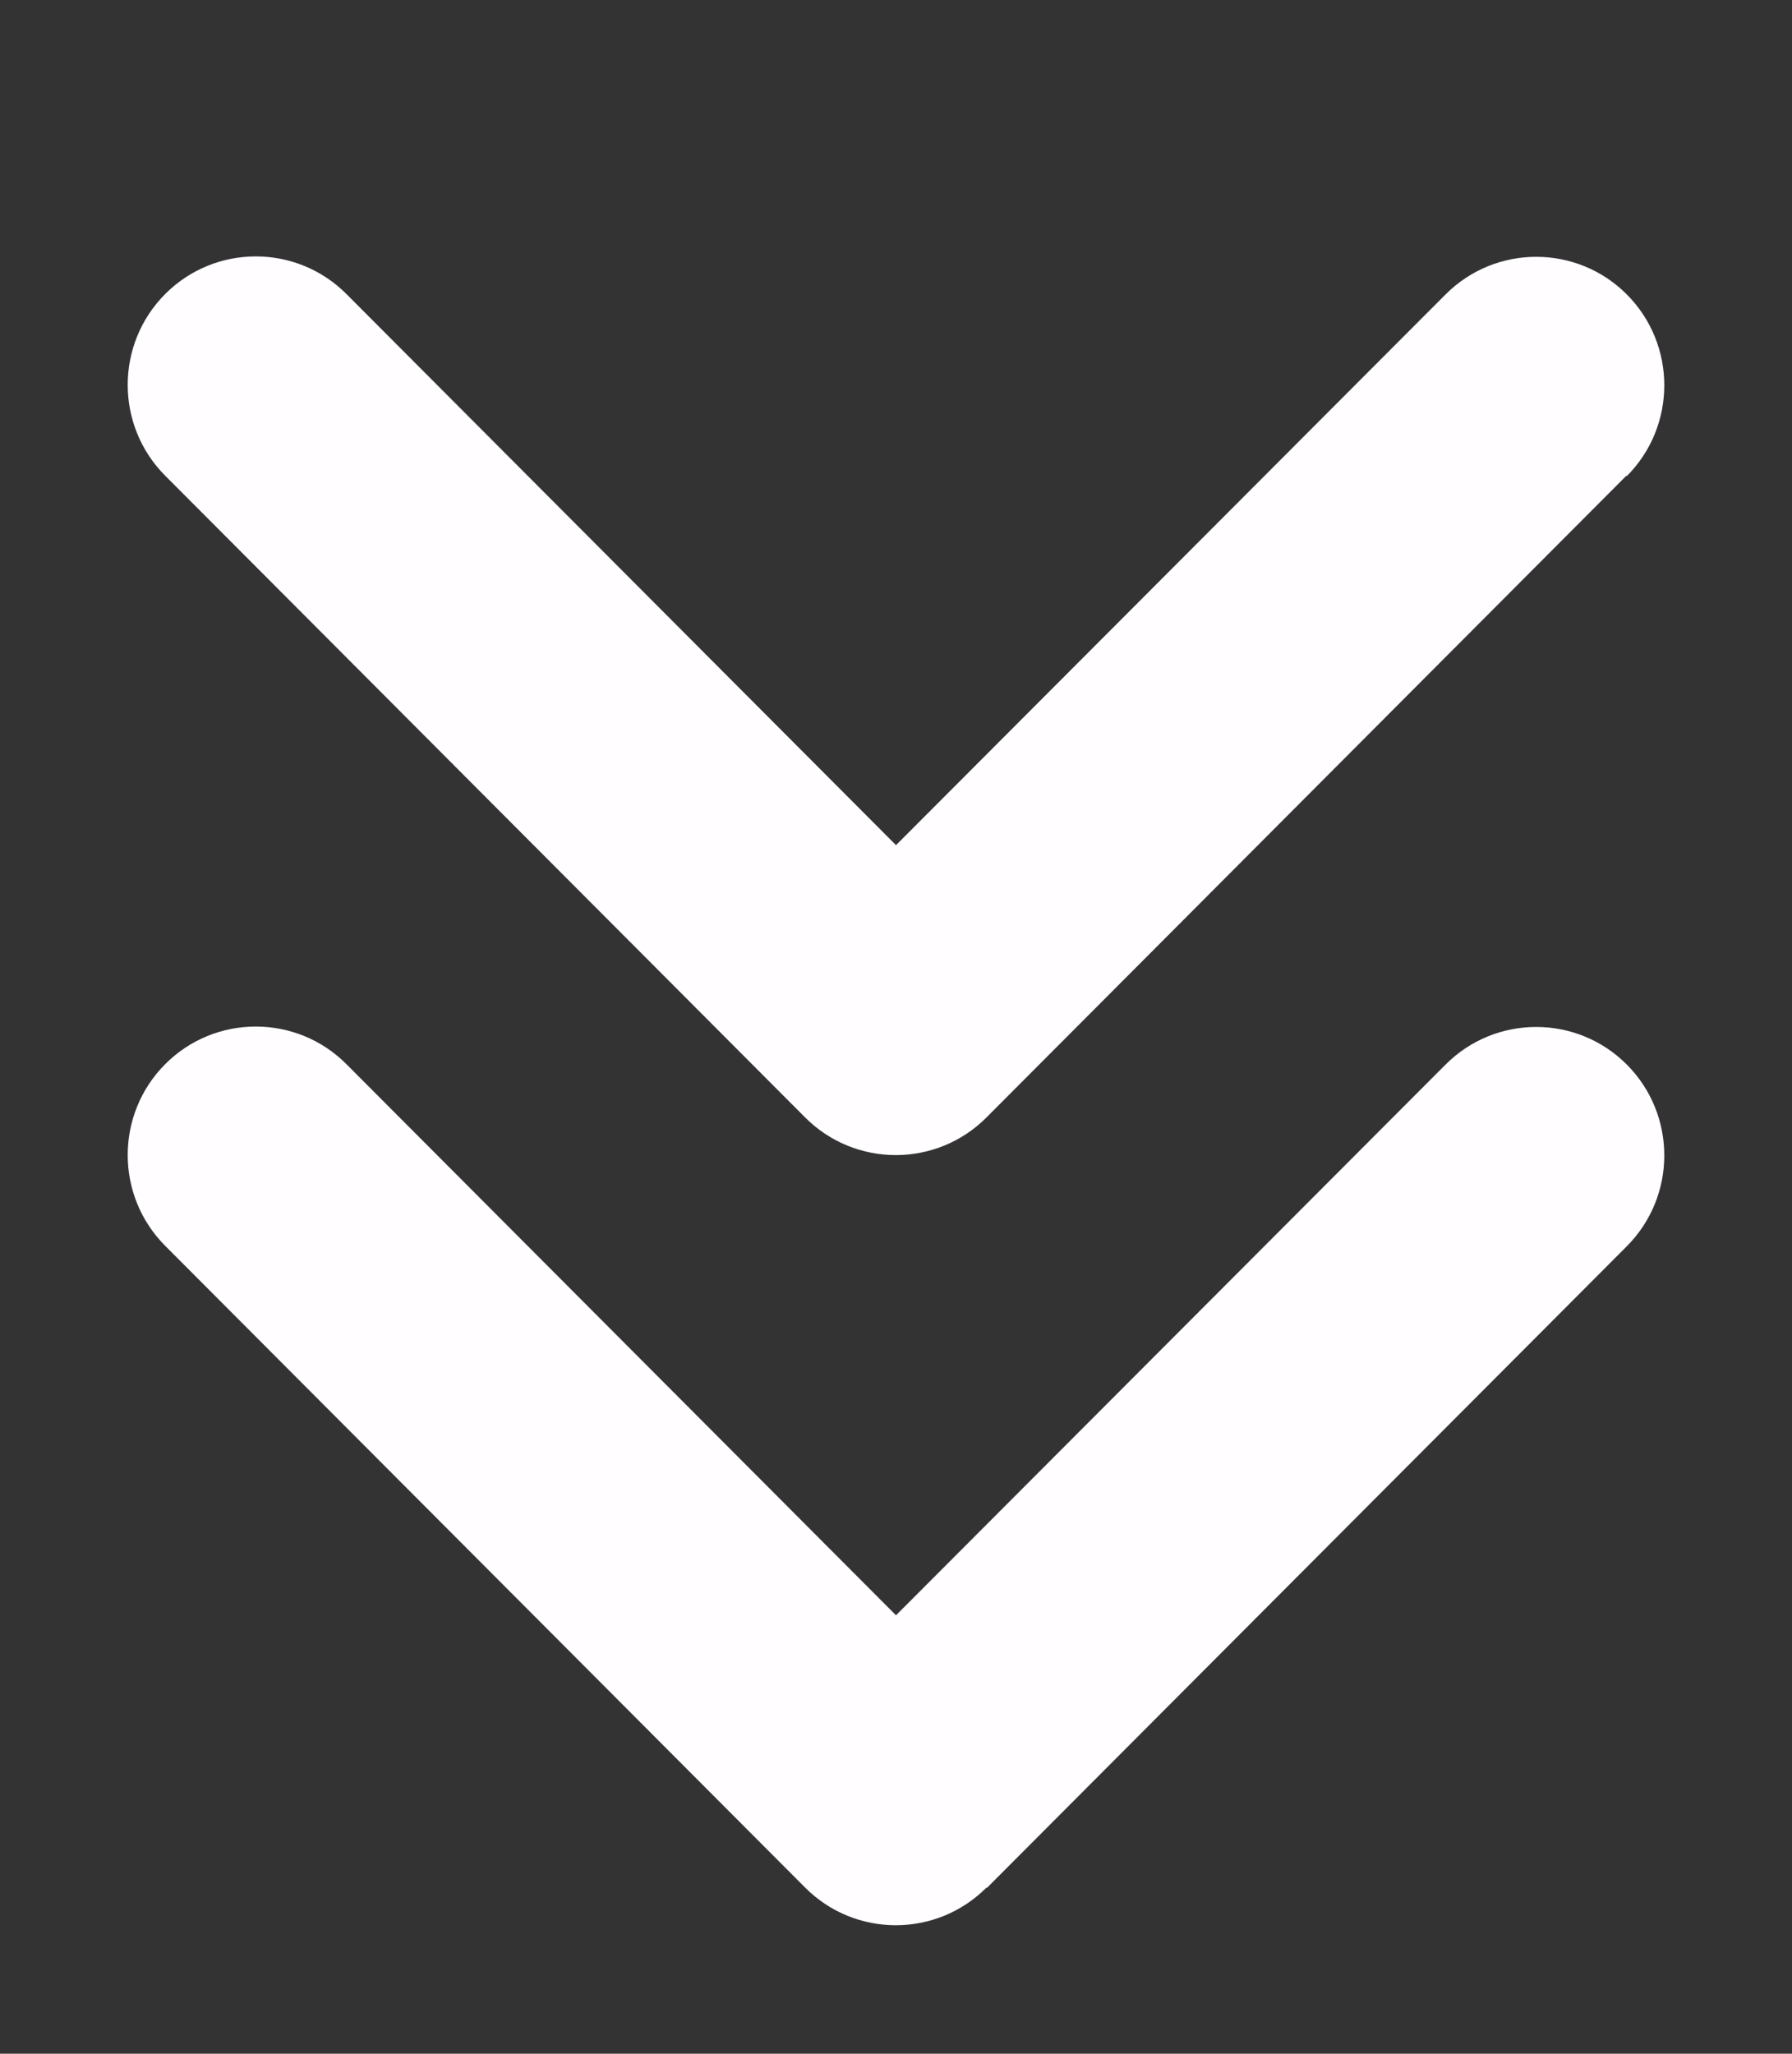 <svg width="48" height="55" viewBox="0 0 48 55" fill="none" xmlns="http://www.w3.org/2000/svg">
<rect x="0" y="0" width="48" height="55" fill="#333333" stroke="none"/>
<path d="M26.422 50.553C25.082 51.895 22.907 51.895 21.568 50.553L4.425 33.365C3.086 32.023 3.086 29.842 4.425 28.499C5.764 27.156 7.939 27.156 9.279 28.499L24 43.259L38.721 28.51C40.061 27.167 42.236 27.167 43.575 28.51C44.914 29.852 44.914 32.033 43.575 33.376L26.432 50.563L26.422 50.553ZM43.564 12.74L26.422 29.928C25.082 31.27 22.907 31.27 21.568 29.928L4.425 12.74C3.086 11.398 3.086 9.217 4.425 7.874C5.764 6.531 7.939 6.531 9.279 7.874L24 22.634L38.721 7.885C40.061 6.542 42.236 6.542 43.575 7.885C44.914 9.228 44.914 11.408 43.575 12.751L43.564 12.74Z" fill="#FFFDFF"/>
</svg>
